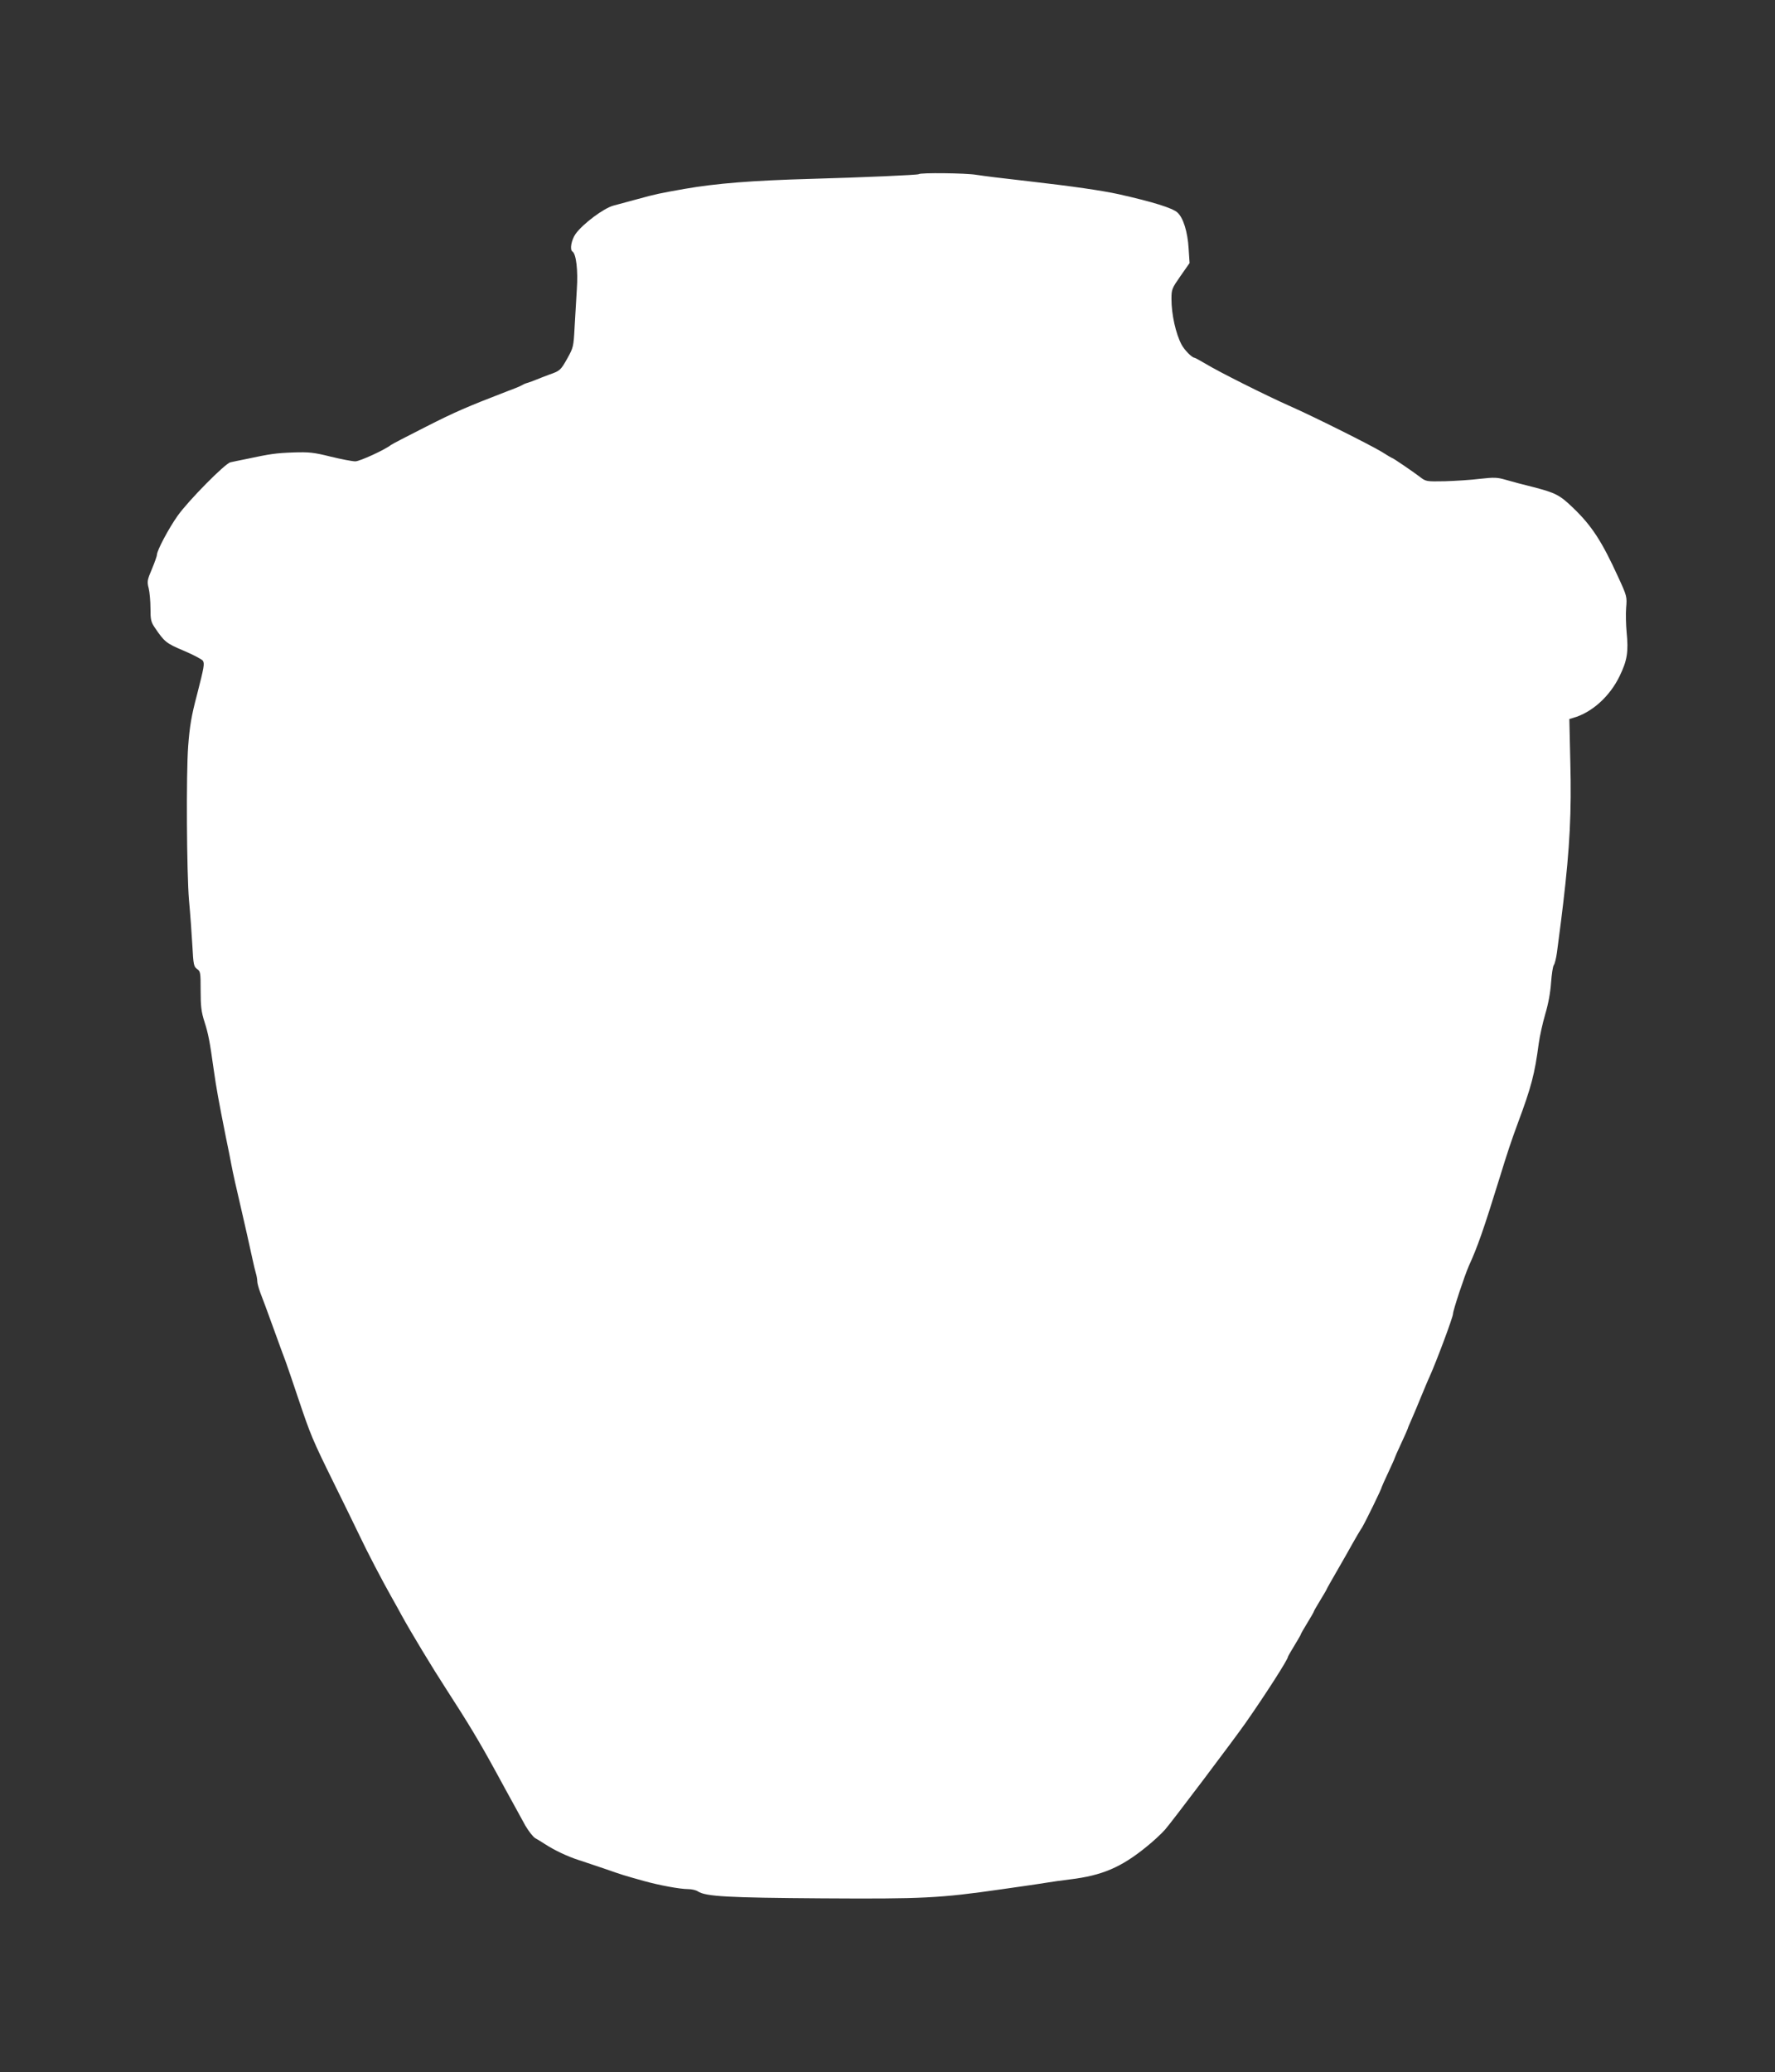 <?xml version="1.0" standalone="no"?>
<!DOCTYPE svg PUBLIC "-//W3C//DTD SVG 20010904//EN"
 "http://www.w3.org/TR/2001/REC-SVG-20010904/DTD/svg10.dtd">
<svg version="1.0" xmlns="http://www.w3.org/2000/svg"
 width="1097pt" height="1280pt" viewBox="0 0 1097 1280"
 preserveAspectRatio="xMidYMid meet">
<rect x="0" y="0" width="1097" height="1280" fill="#333333" stroke="none"/>
<g transform="translate(0,1280) scale(0.1,-0.1)"
fill="#ffffff" stroke="none">
<path d="M5678 11724 c-6 -5 -344 -20 -668 -29 -360 -10 -586 -28 -780 -62
-152 -27 -174 -31 -290 -63 -63 -17 -130 -35 -148 -40 -59 -15 -188 -111 -234
-174 -27 -38 -38 -99 -20 -110 23 -14 35 -118 27 -233 -4 -65 -10 -172 -14
-238 -6 -115 -8 -123 -43 -186 -43 -77 -47 -80 -113 -103 -27 -10 -63 -24 -80
-31 -16 -7 -41 -16 -55 -20 -14 -4 -29 -11 -35 -15 -5 -4 -46 -21 -90 -37
-251 -97 -319 -126 -504 -220 -113 -57 -209 -107 -215 -112 -38 -30 -193 -101
-220 -101 -18 0 -86 13 -152 29 -104 26 -133 29 -229 26 -111 -4 -144 -9 -290
-40 -44 -9 -90 -18 -101 -21 -32 -6 -261 -238 -326 -330 -56 -79 -128 -215
-128 -241 0 -8 -14 -47 -31 -88 -29 -68 -31 -78 -20 -119 6 -25 11 -80 11
-124 0 -69 3 -84 26 -118 61 -90 71 -98 180 -144 59 -25 112 -53 118 -62 11
-18 7 -40 -36 -208 -35 -131 -46 -198 -55 -320 -13 -174 -9 -781 5 -950 8 -85
17 -212 21 -283 6 -116 9 -129 29 -143 21 -14 22 -23 22 -133 0 -97 4 -132 24
-194 23 -71 33 -123 56 -289 18 -127 30 -191 76 -423 15 -71 30 -148 34 -170
8 -44 31 -147 60 -270 19 -82 53 -232 72 -320 6 -27 14 -63 19 -79 5 -16 9
-39 9 -51 0 -12 9 -44 19 -71 11 -27 47 -125 81 -219 34 -93 68 -188 77 -210
8 -22 42 -121 75 -220 78 -232 89 -258 218 -520 60 -121 131 -267 159 -325 49
-104 143 -284 203 -390 17 -30 45 -80 61 -110 56 -102 190 -324 272 -450 143
-221 208 -329 315 -525 18 -33 45 -82 60 -110 15 -27 40 -72 55 -100 15 -27
43 -78 62 -113 20 -34 47 -69 62 -78 14 -8 40 -23 56 -34 61 -40 142 -78 210
-100 39 -13 115 -38 170 -57 103 -36 110 -38 235 -73 93 -26 222 -50 273 -50
21 0 48 -6 60 -14 49 -32 185 -39 766 -43 628 -4 727 1 1111 56 36 5 99 14
140 20 41 6 104 15 140 21 36 6 100 15 143 20 198 24 316 74 473 202 40 32 91
79 114 105 43 49 421 550 497 658 124 177 263 394 263 410 0 3 18 34 40 70 22
36 40 67 40 70 0 3 18 34 40 70 22 36 40 67 40 70 0 3 18 34 40 70 22 36 40
67 40 69 0 2 30 55 66 117 36 63 80 139 96 169 17 30 42 73 56 94 20 33 122
241 122 251 0 2 18 42 40 89 22 47 40 87 40 90 0 2 18 43 40 90 22 47 40 88
40 90 0 3 11 29 24 58 13 29 40 94 60 143 21 50 43 104 51 120 42 93 145 368
145 389 0 21 73 240 98 296 53 116 90 220 192 550 44 144 73 230 110 330 84
225 105 305 130 495 6 44 24 125 40 180 19 63 32 135 36 195 4 52 11 101 17
108 6 8 14 41 19 75 25 191 30 229 39 307 41 345 52 567 44 872 l-6 266 23 7
c115 32 227 132 288 259 47 97 55 150 43 271 -4 44 -6 112 -3 150 6 68 5 73
-49 190 -101 221 -163 316 -277 426 -85 82 -110 94 -248 130 -61 15 -137 35
-170 45 -52 15 -70 16 -160 6 -55 -7 -153 -13 -217 -15 -115 -2 -116 -2 -155
28 -42 32 -164 115 -169 115 -2 0 -32 17 -66 39 -75 45 -419 217 -564 281
-147 65 -448 216 -521 261 -36 21 -68 39 -72 39 -16 1 -61 47 -79 80 -36 67
-63 187 -63 283 0 60 3 66 56 142 l56 80 -6 91 c-6 101 -33 189 -69 221 -30
28 -153 66 -362 113 -105 23 -284 49 -555 80 -186 21 -266 31 -326 40 -65 11
-347 14 -356 4z"/>
</g>
</svg>
